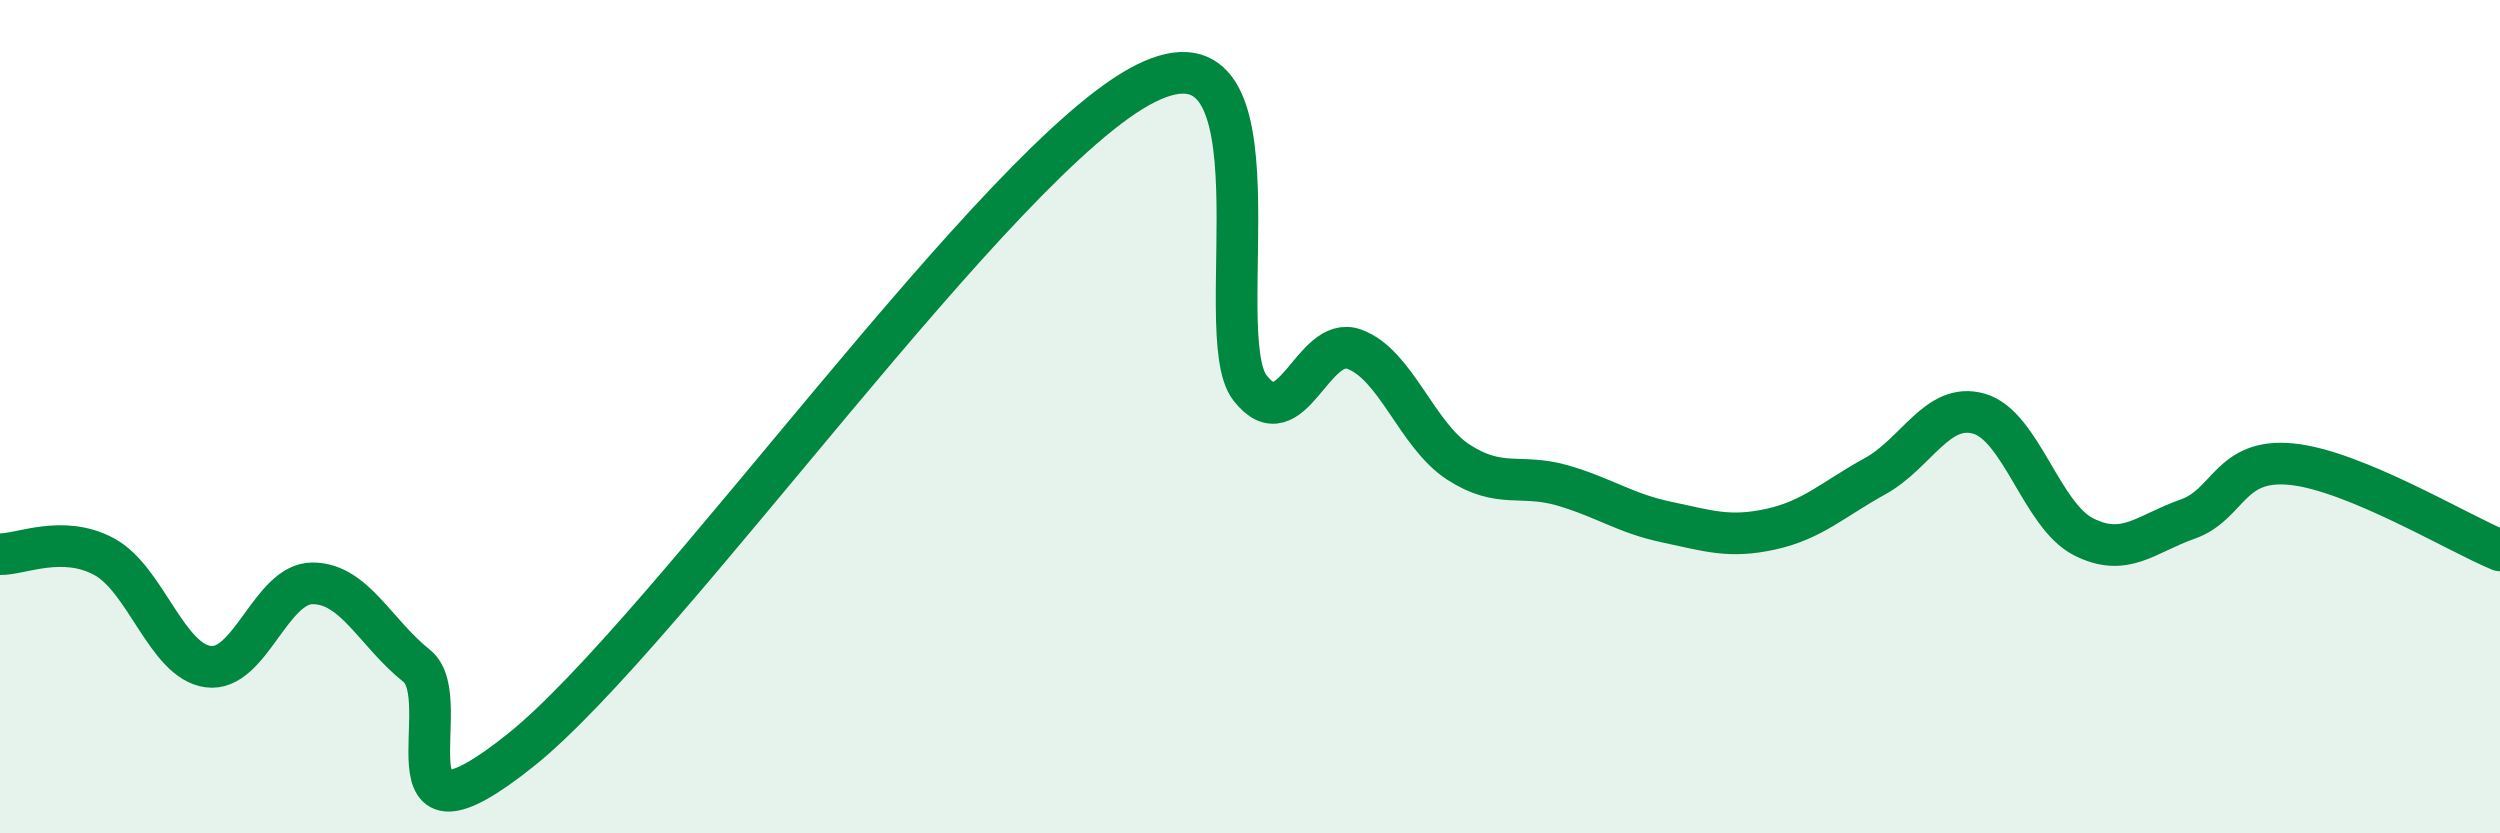 
    <svg width="60" height="20" viewBox="0 0 60 20" xmlns="http://www.w3.org/2000/svg">
      <path
        d="M 0,13.3 C 0.5,13.31 1.5,12.82 2.5,13.36 C 3.5,13.9 4,15.87 5,16 C 6,16.13 6.5,14 7.5,14 C 8.5,14 9,15.18 10,15.98 C 11,16.78 9,20.8 12.5,18 C 16,15.2 24,3.74 27.5,2 C 31,0.26 29,8.03 30,9.31 C 31,10.59 31.5,8.02 32.5,8.38 C 33.5,8.74 34,10.44 35,11.09 C 36,11.74 36.5,11.36 37.5,11.65 C 38.5,11.94 39,12.32 40,12.53 C 41,12.74 41.5,12.92 42.5,12.7 C 43.5,12.48 44,11.98 45,11.43 C 46,10.88 46.5,9.64 47.5,9.93 C 48.5,10.22 49,12.37 50,12.88 C 51,13.39 51.5,12.81 52.5,12.46 C 53.5,12.11 53.5,10.99 55,11.14 C 56.5,11.29 59,12.8 60,13.21L60 20L0 20Z"
        fill="#008740"
        opacity="0.1"
        stroke-linecap="round"
        stroke-linejoin="round"
      />
      <path
        d="M 0,13.3 C 0.5,13.31 1.5,12.82 2.5,13.36 C 3.5,13.9 4,15.87 5,16 C 6,16.13 6.5,14 7.5,14 C 8.5,14 9,15.18 10,15.98 C 11,16.78 9,20.8 12.5,18 C 16,15.2 24,3.74 27.5,2 C 31,0.26 29,8.03 30,9.31 C 31,10.59 31.5,8.02 32.5,8.38 C 33.5,8.74 34,10.44 35,11.09 C 36,11.74 36.5,11.36 37.5,11.65 C 38.5,11.94 39,12.32 40,12.53 C 41,12.74 41.5,12.92 42.5,12.7 C 43.5,12.48 44,11.98 45,11.43 C 46,10.88 46.5,9.64 47.5,9.93 C 48.5,10.22 49,12.37 50,12.88 C 51,13.39 51.5,12.81 52.5,12.46 C 53.5,12.11 53.5,10.99 55,11.14 C 56.5,11.29 59,12.8 60,13.21"
        stroke="#008740"
        stroke-width="1"
        fill="none"
        stroke-linecap="round"
        stroke-linejoin="round"
      />
    </svg>
  